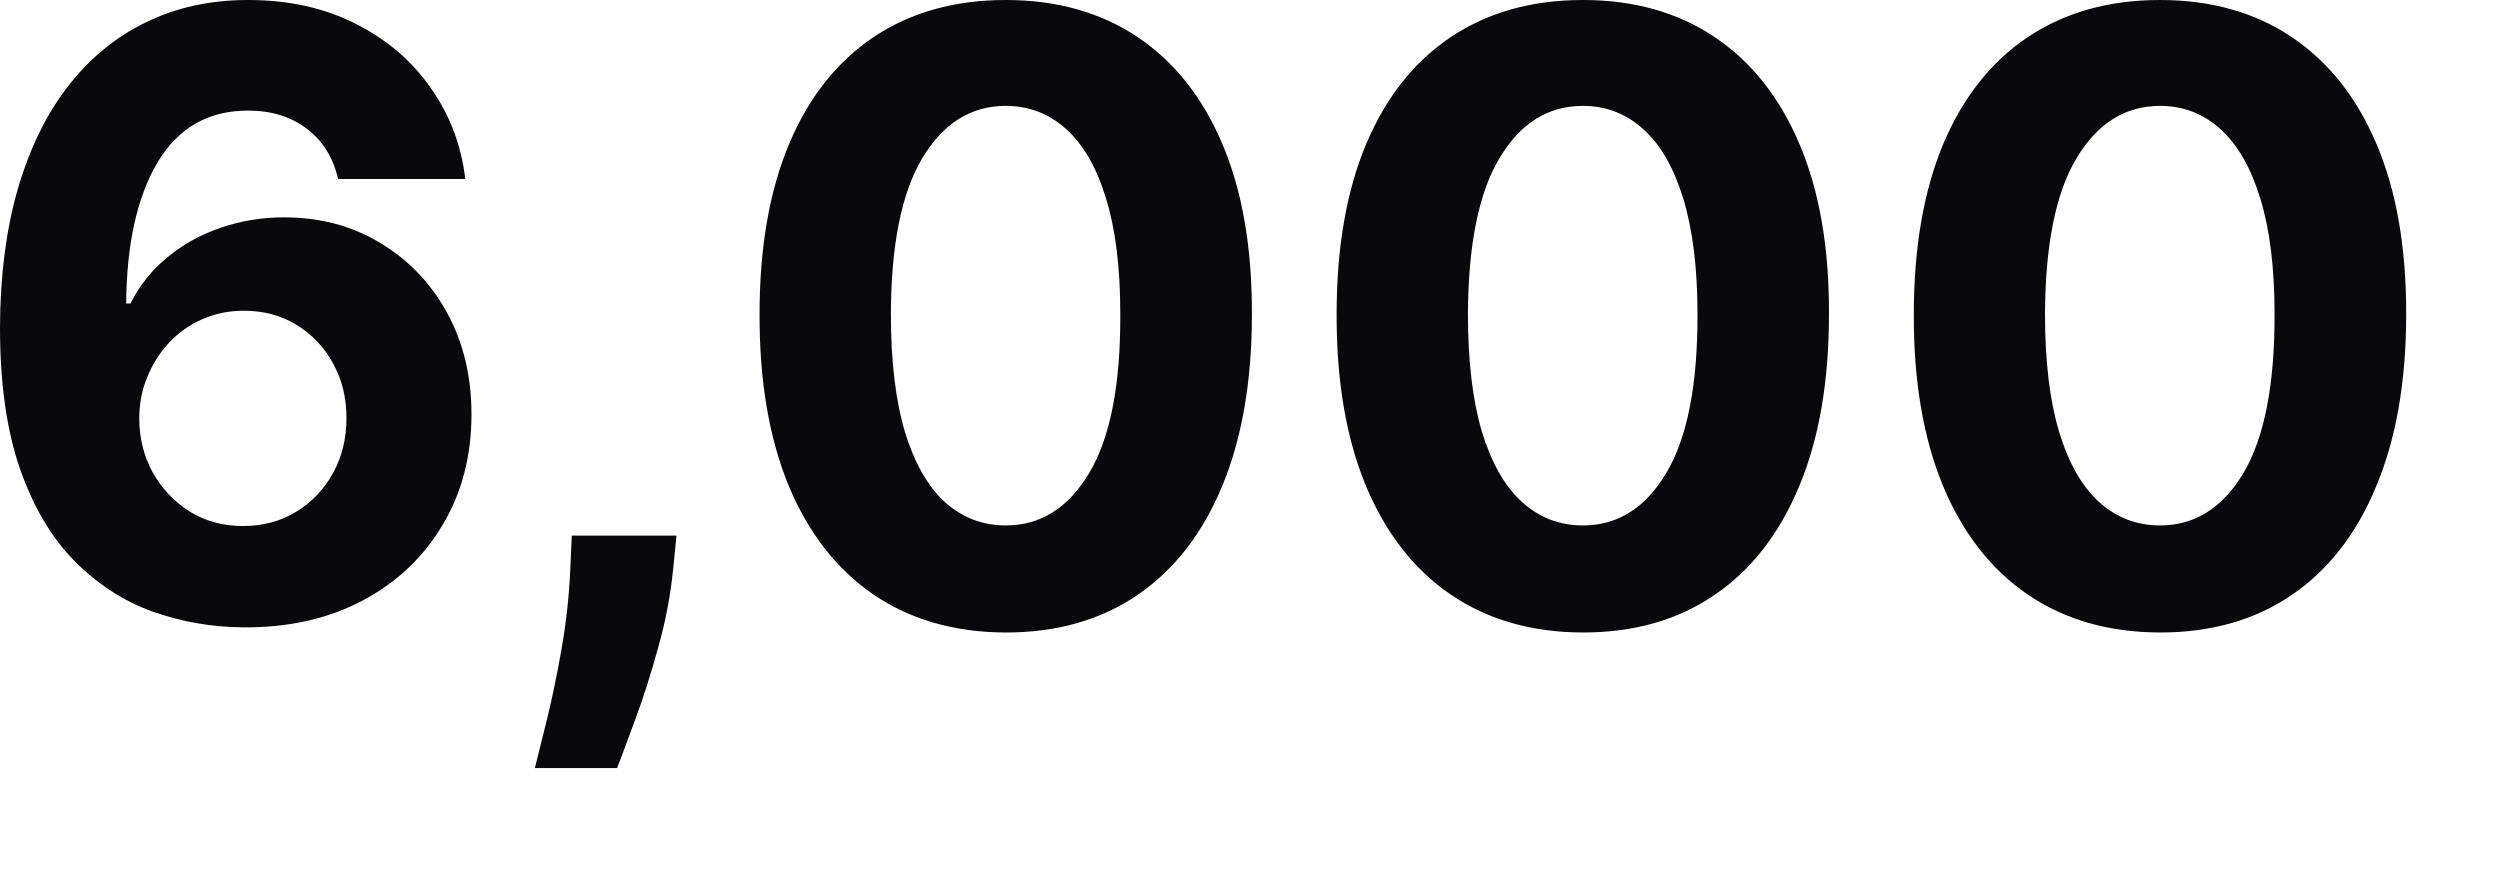<?xml version="1.0" encoding="utf-8"?>
<svg xmlns="http://www.w3.org/2000/svg" fill="none" height="100%" overflow="visible" preserveAspectRatio="none" style="display: block;" viewBox="0 0 17 6" width="100%">
<path d="M1.656 4.266C1.443 4.265 1.237 4.229 1.038 4.159C0.841 4.088 0.665 3.974 0.508 3.816C0.351 3.658 0.227 3.448 0.136 3.188C0.045 2.927 0 2.606 0 2.227C0.001 1.878 0.041 1.566 0.119 1.292C0.199 1.016 0.312 0.782 0.46 0.59C0.608 0.398 0.785 0.252 0.992 0.152C1.198 0.051 1.43 0 1.686 0C1.963 0 2.207 0.054 2.419 0.162C2.631 0.269 2.801 0.414 2.929 0.598C3.059 0.782 3.137 0.988 3.164 1.217H2.299C2.266 1.072 2.195 0.958 2.087 0.876C1.979 0.793 1.845 0.752 1.686 0.752C1.416 0.752 1.211 0.87 1.071 1.105C0.932 1.34 0.861 1.66 0.858 2.064H0.887C0.949 1.941 1.032 1.837 1.138 1.75C1.244 1.662 1.365 1.595 1.5 1.549C1.636 1.502 1.78 1.478 1.931 1.478C2.177 1.478 2.395 1.536 2.587 1.653C2.779 1.768 2.93 1.926 3.04 2.127C3.151 2.329 3.206 2.559 3.206 2.818C3.206 3.1 3.141 3.35 3.01 3.569C2.88 3.788 2.699 3.96 2.465 4.084C2.233 4.207 1.963 4.268 1.656 4.266ZM1.652 3.577C1.787 3.577 1.907 3.545 2.014 3.48C2.121 3.415 2.204 3.327 2.265 3.216C2.326 3.105 2.356 2.981 2.356 2.843C2.356 2.705 2.326 2.581 2.265 2.472C2.206 2.362 2.123 2.275 2.018 2.21C1.913 2.145 1.793 2.113 1.658 2.113C1.557 2.113 1.463 2.132 1.377 2.17C1.292 2.207 1.216 2.26 1.152 2.328C1.088 2.395 1.038 2.474 1.002 2.563C0.965 2.651 0.947 2.745 0.947 2.845C0.947 2.979 0.978 3.101 1.038 3.212C1.101 3.323 1.184 3.411 1.289 3.478C1.396 3.544 1.517 3.577 1.652 3.577ZM4.6 3.642L4.578 3.865C4.56 4.043 4.527 4.221 4.477 4.398C4.428 4.577 4.377 4.738 4.323 4.883C4.27 5.028 4.228 5.141 4.196 5.223H3.637C3.657 5.144 3.685 5.032 3.72 4.889C3.755 4.747 3.788 4.587 3.819 4.41C3.85 4.233 3.87 4.053 3.878 3.869L3.888 3.642H4.6ZM6.839 4.301C6.491 4.3 6.191 4.214 5.94 4.043C5.691 3.873 5.498 3.626 5.363 3.303C5.23 2.98 5.164 2.591 5.165 2.137C5.165 1.684 5.232 1.298 5.366 0.979C5.5 0.66 5.693 0.418 5.942 0.251C6.193 0.084 6.492 0 6.839 0C7.186 0 7.484 0.084 7.734 0.251C7.985 0.419 8.178 0.662 8.313 0.981C8.448 1.299 8.514 1.684 8.513 2.137C8.513 2.593 8.445 2.982 8.311 3.305C8.177 3.628 7.985 3.875 7.736 4.045C7.486 4.216 7.187 4.301 6.839 4.301ZM6.839 3.573C7.077 3.573 7.266 3.453 7.408 3.214C7.55 2.975 7.62 2.616 7.618 2.137C7.618 1.822 7.586 1.56 7.521 1.35C7.458 1.141 7.367 0.983 7.25 0.878C7.134 0.773 6.997 0.72 6.839 0.72C6.603 0.72 6.414 0.838 6.272 1.075C6.131 1.311 6.059 1.665 6.058 2.137C6.058 2.456 6.09 2.723 6.153 2.936C6.218 3.148 6.309 3.308 6.426 3.415C6.544 3.52 6.681 3.573 6.839 3.573ZM10.764 4.301C10.415 4.3 10.116 4.214 9.865 4.043C9.615 3.873 9.423 3.626 9.288 3.303C9.154 2.98 9.088 2.591 9.089 2.137C9.089 1.684 9.156 1.298 9.29 0.979C9.425 0.66 9.617 0.418 9.867 0.251C10.118 0.084 10.416 0 10.764 0C11.11 0 11.409 0.084 11.658 0.251C11.909 0.419 12.102 0.662 12.237 0.981C12.372 1.299 12.439 1.684 12.437 2.137C12.437 2.593 12.37 2.982 12.235 3.305C12.101 3.628 11.91 3.875 11.66 4.045C11.41 4.216 11.112 4.301 10.764 4.301ZM10.764 3.573C11.001 3.573 11.191 3.453 11.332 3.214C11.474 2.975 11.544 2.616 11.543 2.137C11.543 1.822 11.51 1.56 11.446 1.35C11.382 1.141 11.292 0.983 11.174 0.878C11.058 0.773 10.921 0.72 10.764 0.72C10.527 0.72 10.338 0.838 10.197 1.075C10.055 1.311 9.984 1.665 9.982 2.137C9.982 2.456 10.014 2.723 10.077 2.936C10.142 3.148 10.233 3.308 10.351 3.415C10.468 3.52 10.605 3.573 10.764 3.573ZM14.688 4.301C14.339 4.3 14.04 4.214 13.789 4.043C13.539 3.873 13.347 3.626 13.212 3.303C13.079 2.98 13.012 2.591 13.014 2.137C13.014 1.684 13.081 1.298 13.214 0.979C13.349 0.66 13.541 0.418 13.791 0.251C14.042 0.084 14.341 0 14.688 0C15.034 0 15.333 0.084 15.582 0.251C15.833 0.419 16.026 0.662 16.161 0.981C16.296 1.299 16.363 1.684 16.362 2.137C16.362 2.593 16.294 2.982 16.159 3.305C16.026 3.628 15.834 3.875 15.585 4.045C15.335 4.216 15.036 4.301 14.688 4.301ZM14.688 3.573C14.925 3.573 15.115 3.453 15.257 3.214C15.398 2.975 15.468 2.616 15.467 2.137C15.467 1.822 15.435 1.56 15.37 1.35C15.306 1.141 15.216 0.983 15.099 0.878C14.983 0.773 14.846 0.72 14.688 0.72C14.452 0.72 14.263 0.838 14.121 1.075C13.979 1.311 13.908 1.665 13.906 2.137C13.906 2.456 13.938 2.723 14.002 2.936C14.066 3.148 14.157 3.308 14.275 3.415C14.392 3.52 14.53 3.573 14.688 3.573Z" fill="#09090B" id="Vector"/>
</svg>